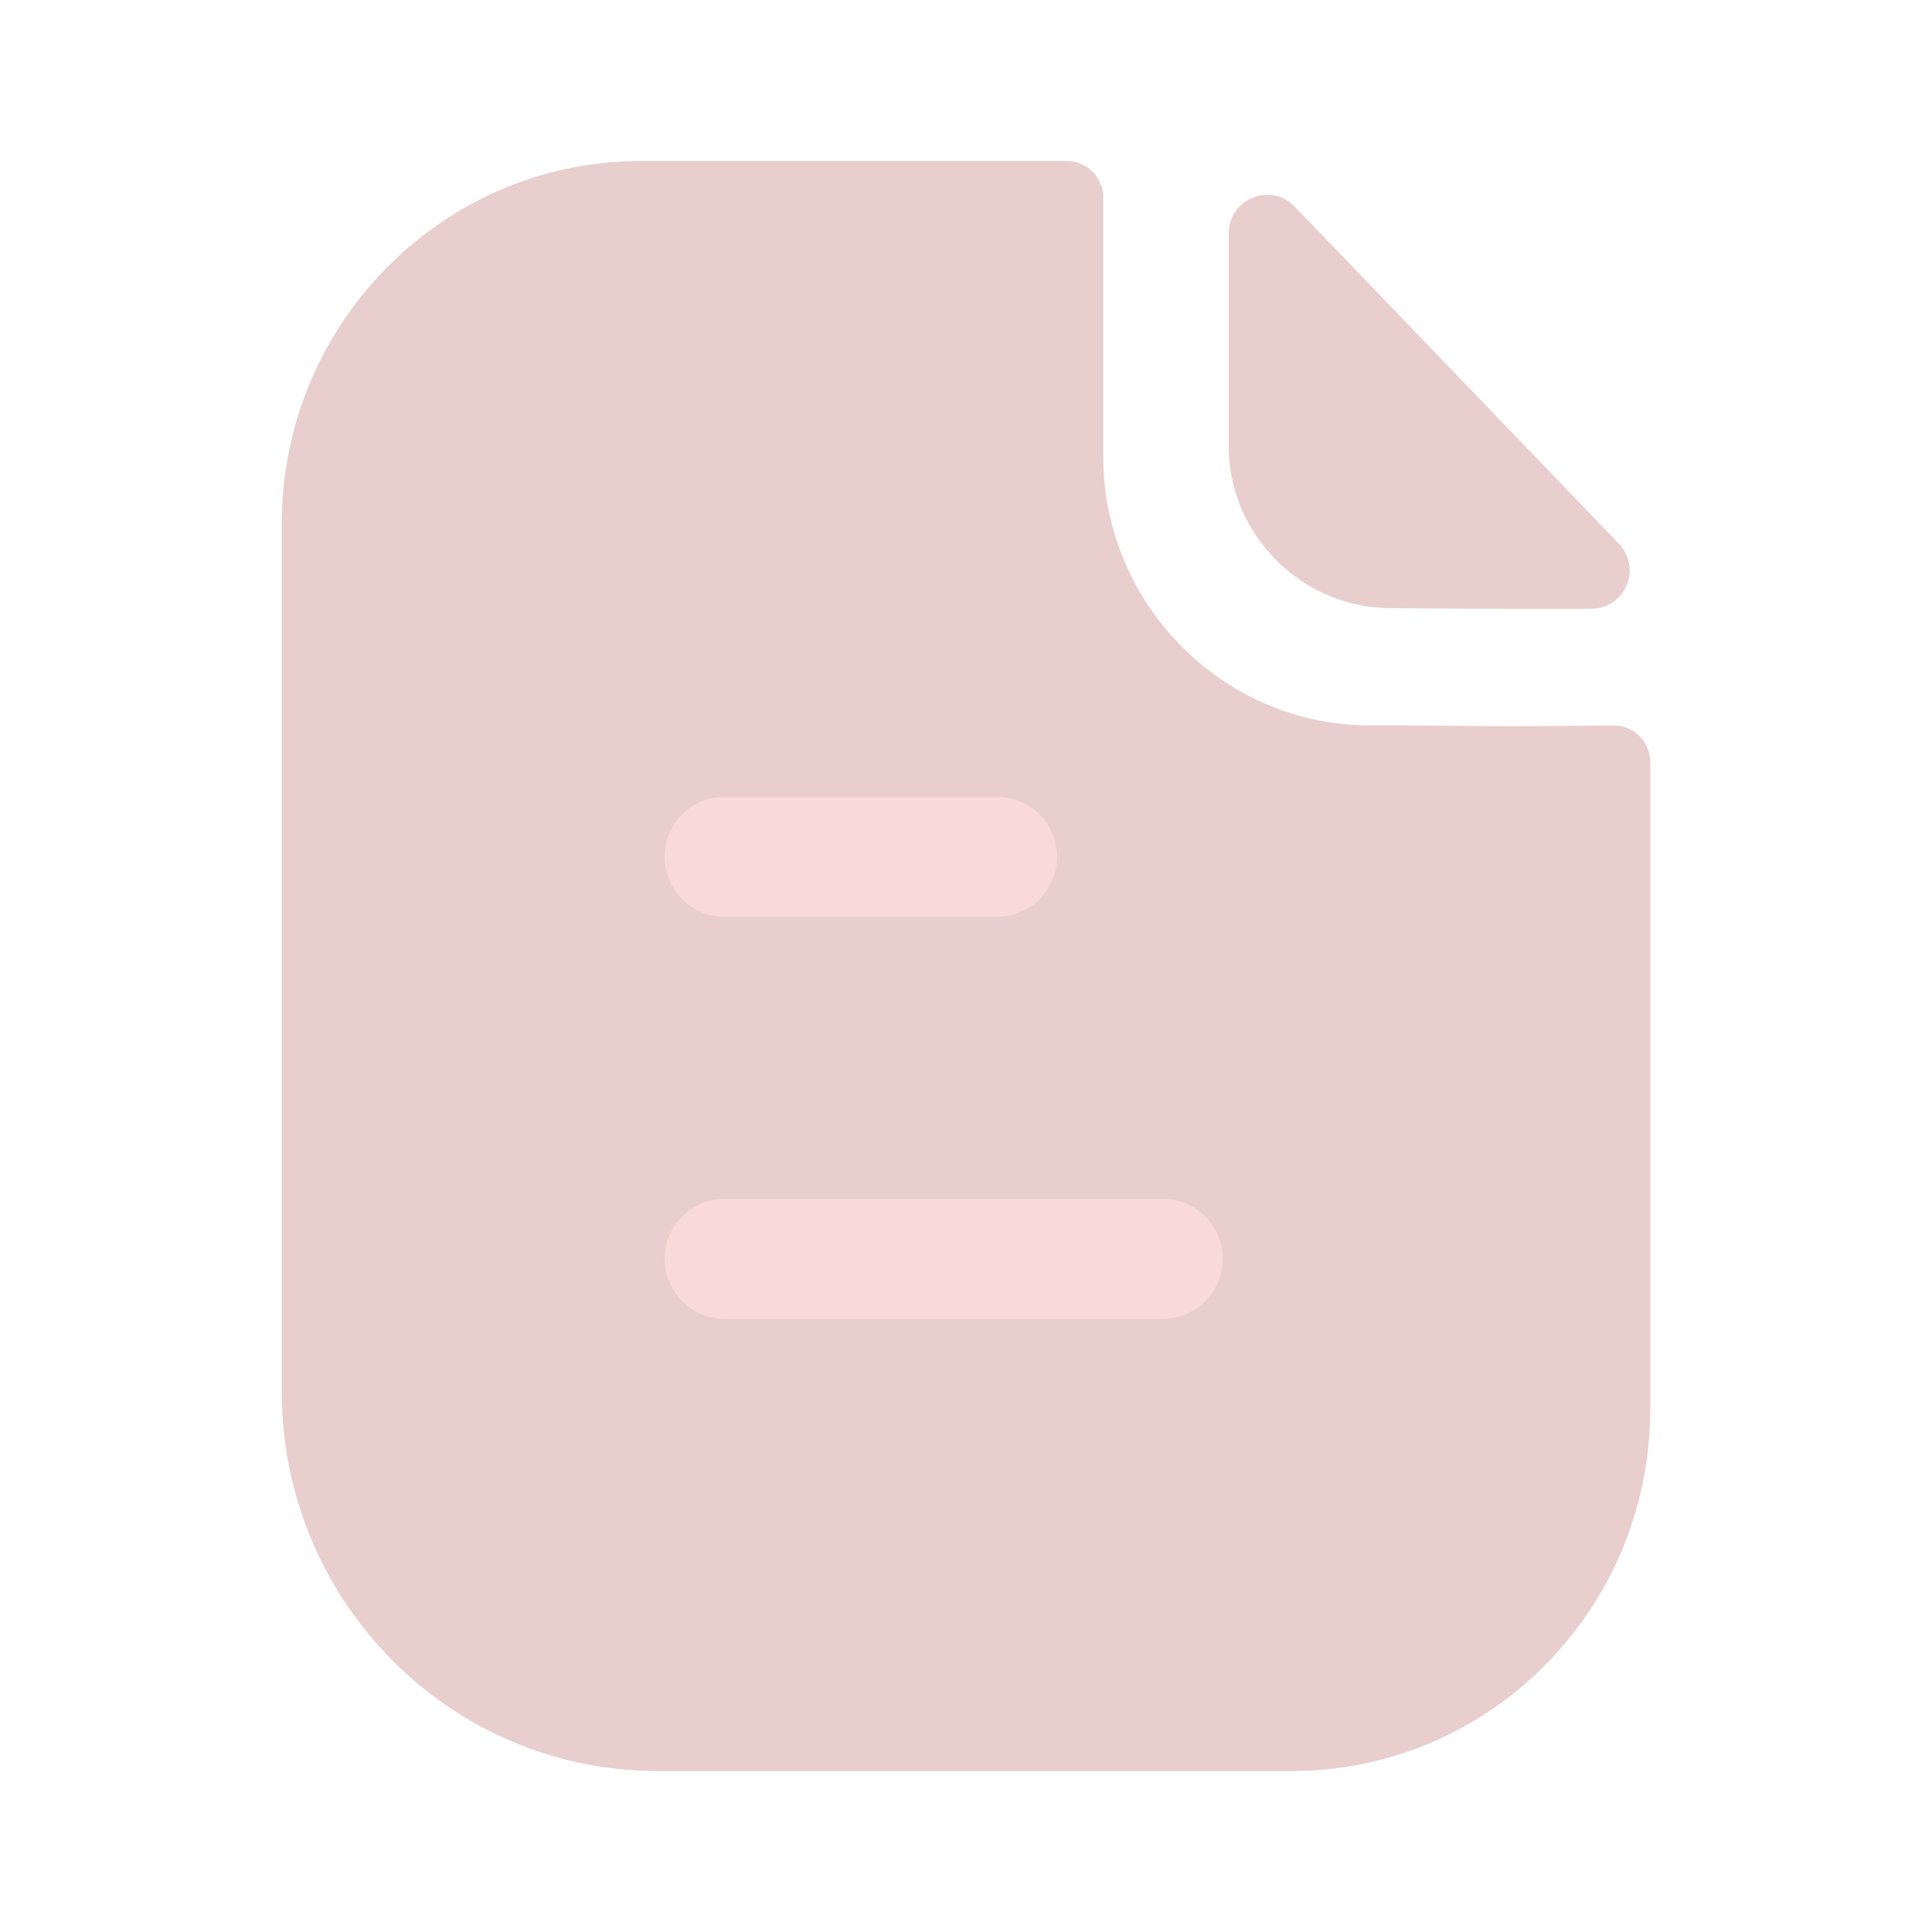 <svg width="50" height="50" fill="none" xmlns="http://www.w3.org/2000/svg"><path opacity=".4" d="M39.185 18.794c-.94 0-2.187-.021-3.738-.021-3.783 0-6.894-3.131-6.894-6.95v-6.7a.95.95 0 00-.943-.956H16.59c-5.142 0-9.298 4.22-9.298 9.393v22.448c0 5.427 4.354 9.825 9.728 9.825h16.41c5.124 0 9.278-4.193 9.278-9.37V19.73a.944.944 0 00-.942-.954c-.881.006-1.937.017-2.581.017z" fill="#C78682"/><path opacity=".4" d="M33.508 5.349c-.623-.648-1.71-.203-1.71.695v5.494c0 2.304 1.898 4.2 4.202 4.2 1.452.017 3.469.021 5.181.017a.993.993 0 00.715-1.684c-2.198-2.285-6.133-6.38-8.388-8.722z" fill="#C78682"/><path fill-rule="evenodd" clip-rule="evenodd" d="M18.696 23.724h7.052a1.552 1.552 0 100-3.102h-7.052a1.552 1.552 0 000 3.102zm0 10.405h11.341a1.552 1.552 0 100-3.102H18.697a1.552 1.552 0 000 3.102z" fill="#F9DAD8"/></svg>